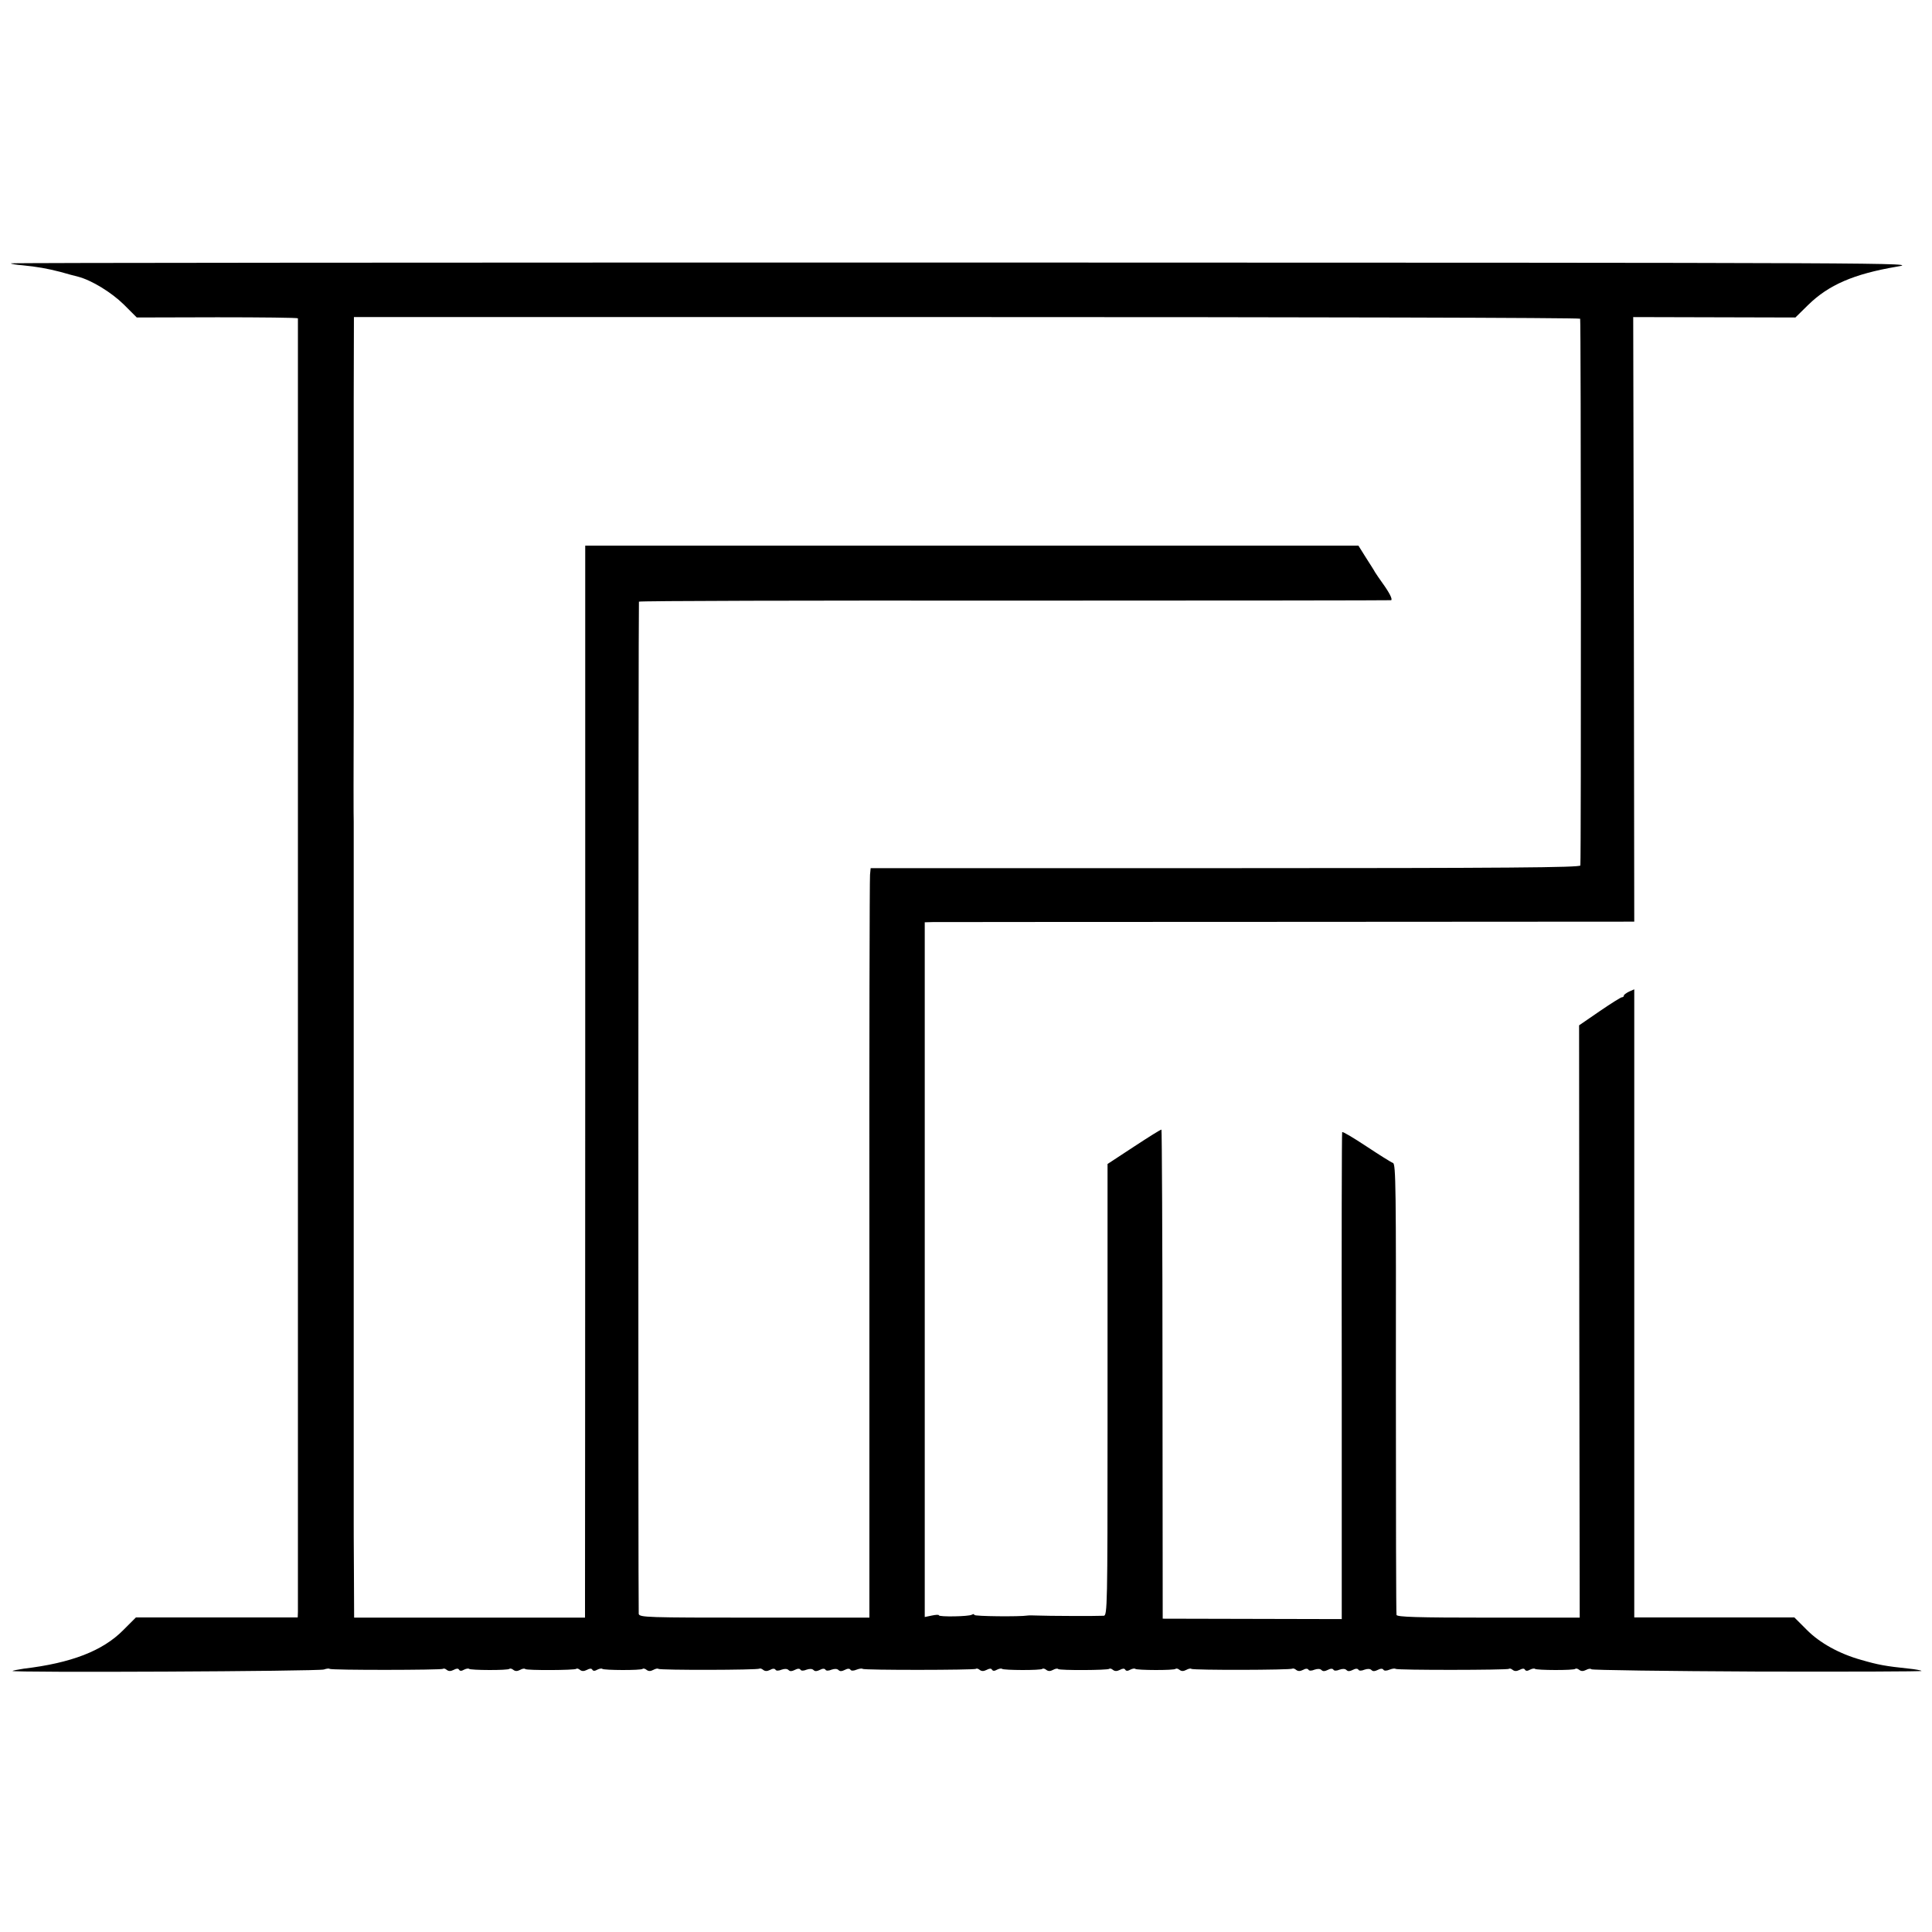 <?xml version="1.0" standalone="no"?>
<!DOCTYPE svg PUBLIC "-//W3C//DTD SVG 20010904//EN"
 "http://www.w3.org/TR/2001/REC-SVG-20010904/DTD/svg10.dtd">
<svg version="1.0" xmlns="http://www.w3.org/2000/svg"
 width="928pt" height="928pt" viewBox="0 0 928 928"
 preserveAspectRatio="xMidYMid meet">
<g transform="translate(0,928) scale(0.1,-0.1)"
fill="#000000" stroke="none">
<path d="M52 8015 c2 -3 27 -7 54 -9 72 -7 122 -16 184 -32 30 -9 69 -19 85
-23 65 -17 160 -75 220 -134 l62 -62 387 1 c212 0 386 -2 387 -5 0 -8 0 -6180
0 -6213 l-1 -27 -389 0 -388 0 -61 -61 c-99 -100 -250 -158 -477 -185 -27 -4
-52 -9 -55 -11 -8 -9 1474 -2 1496 7 12 4 24 6 27 3 6 -7 538 -6 545 0 3 3 11
1 18 -5 9 -7 19 -7 33 0 13 7 22 8 26 1 4 -7 12 -7 24 0 10 5 21 7 24 4 7 -7
187 -8 194 0 3 3 12 1 19 -5 9 -7 19 -7 32 0 11 6 22 8 25 4 8 -7 237 -6 245
1 3 3 11 1 18 -5 9 -7 19 -7 33 0 13 7 22 8 26 1 4 -7 12 -7 24 0 10 5 21 7
24 4 7 -7 187 -8 194 0 3 3 12 1 19 -5 9 -7 19 -7 32 0 11 6 22 8 24 5 7 -7
479 -6 486 1 3 2 11 0 18 -6 9 -7 19 -7 33 0 12 7 22 7 26 1 3 -6 15 -6 29 0
15 5 27 5 34 -2 7 -7 16 -6 30 1 13 7 23 7 27 1 3 -6 15 -6 29 0 15 5 27 5 34
-2 7 -7 16 -6 30 1 13 7 23 7 27 1 3 -6 15 -6 29 0 15 5 27 5 34 -2 7 -7 16
-6 30 1 13 7 23 7 27 1 3 -6 15 -6 29 0 13 5 26 7 29 4 6 -7 538 -6 545 0 3 3
11 1 18 -5 9 -7 19 -7 33 0 13 7 22 8 26 1 4 -7 12 -7 24 0 10 5 21 7 24 4 7
-7 187 -8 194 0 3 3 12 1 19 -5 9 -7 19 -7 32 0 11 6 22 8 25 4 8 -7 237 -6
245 1 3 3 11 1 18 -5 9 -7 19 -7 33 0 13 7 22 8 26 1 4 -7 12 -7 24 0 10 5 21
7 24 4 7 -7 187 -8 194 0 3 3 12 1 19 -5 9 -7 19 -7 32 0 11 6 22 8 24 5 7 -7
479 -6 486 1 3 2 11 0 18 -6 9 -7 19 -7 33 0 12 7 22 7 26 1 3 -6 15 -6 29 0
15 5 27 5 34 -2 7 -7 16 -6 30 1 13 7 23 7 27 1 3 -6 15 -6 29 0 15 5 27 5 34
-2 7 -7 16 -6 30 1 13 7 23 7 27 1 3 -6 15 -6 29 0 15 5 27 5 34 -2 7 -7 16
-6 30 1 13 7 23 7 27 1 3 -6 15 -6 29 0 13 5 26 7 29 4 6 -7 538 -6 545 0 3 3
11 1 18 -5 9 -7 19 -7 33 0 13 7 22 8 26 1 4 -7 12 -7 24 0 10 5 21 7 24 4 7
-7 187 -8 194 0 3 3 12 1 19 -5 9 -7 19 -7 33 0 11 6 22 7 25 3 2 -4 362 -9
798 -11 436 -1 791 0 788 3 -3 3 -30 8 -60 11 -114 12 -147 18 -230 42 -104
29 -199 81 -262 145 l-59 59 -385 0 -384 0 0 1509 0 1508 -25 -11 c-14 -7 -25
-15 -25 -19 0 -5 -4 -8 -9 -8 -5 0 -53 -30 -107 -67 l-99 -68 1 -1422 2 -1423
-438 0 c-342 0 -439 3 -442 13 -2 6 -3 497 -3 1089 1 968 0 1077 -14 1082 -9
3 -66 39 -128 80 -62 41 -114 72 -116 68 -2 -4 -3 -532 -2 -1173 l0 -1166
-430 1 -430 1 -1 1173 c0 644 -3 1174 -5 1176 -2 2 -61 -35 -131 -81 l-128
-84 0 -197 c0 -108 0 -596 0 -1084 0 -835 -1 -888 -18 -889 -33 -2 -278 -1
-317 1 -22 1 -44 1 -50 0 -35 -6 -255 -4 -255 3 0 5 -5 5 -12 1 -15 -9 -158
-11 -158 -3 0 4 -15 3 -34 -1 l-34 -7 0 1668 0 1669 37 1 c20 0 786 1 1704 1
l1667 1 -2 1452 -3 1452 389 -1 390 -1 61 60 c99 97 220 149 425 184 114 19
77 19 -4474 20 -2524 0 -4587 -1 -4584 -4z m7538 -266 c4 -6 5 -2579 1 -2626
-1 -10 -349 -13 -1705 -13 l-1704 0 -3 -32 c-2 -18 -4 -828 -3 -1800 l0 -1768
-552 0 c-517 0 -552 1 -556 18 -3 14 -2 4846 1 4862 1 4 812 6 1804 5 991 0
1805 1 1809 2 8 4 -8 36 -42 83 -14 19 -29 42 -35 51 -5 10 -26 42 -45 72
l-35 56 -1857 0 -1857 0 0 -2482 c0 -1365 -1 -2524 -1 -2574 l0 -93 -555 0
-554 0 -1 223 c-1 122 -1 230 -1 240 0 9 0 118 0 242 0 124 0 231 0 238 0 6 0
185 0 397 0 212 0 393 0 403 0 9 0 118 0 242 0 124 0 231 0 238 0 6 0 113 0
237 0 124 0 233 0 243 0 33 0 467 0 482 0 8 0 44 0 80 0 36 0 72 0 80 0 8 0
116 0 240 0 124 0 231 0 238 -1 6 -1 257 0 557 0 300 0 553 0 563 0 79 0 471
0 485 0 9 0 197 0 418 l1 401 2942 0 c1619 0 2945 -3 2948 -8z"/>
</g>
</svg>

